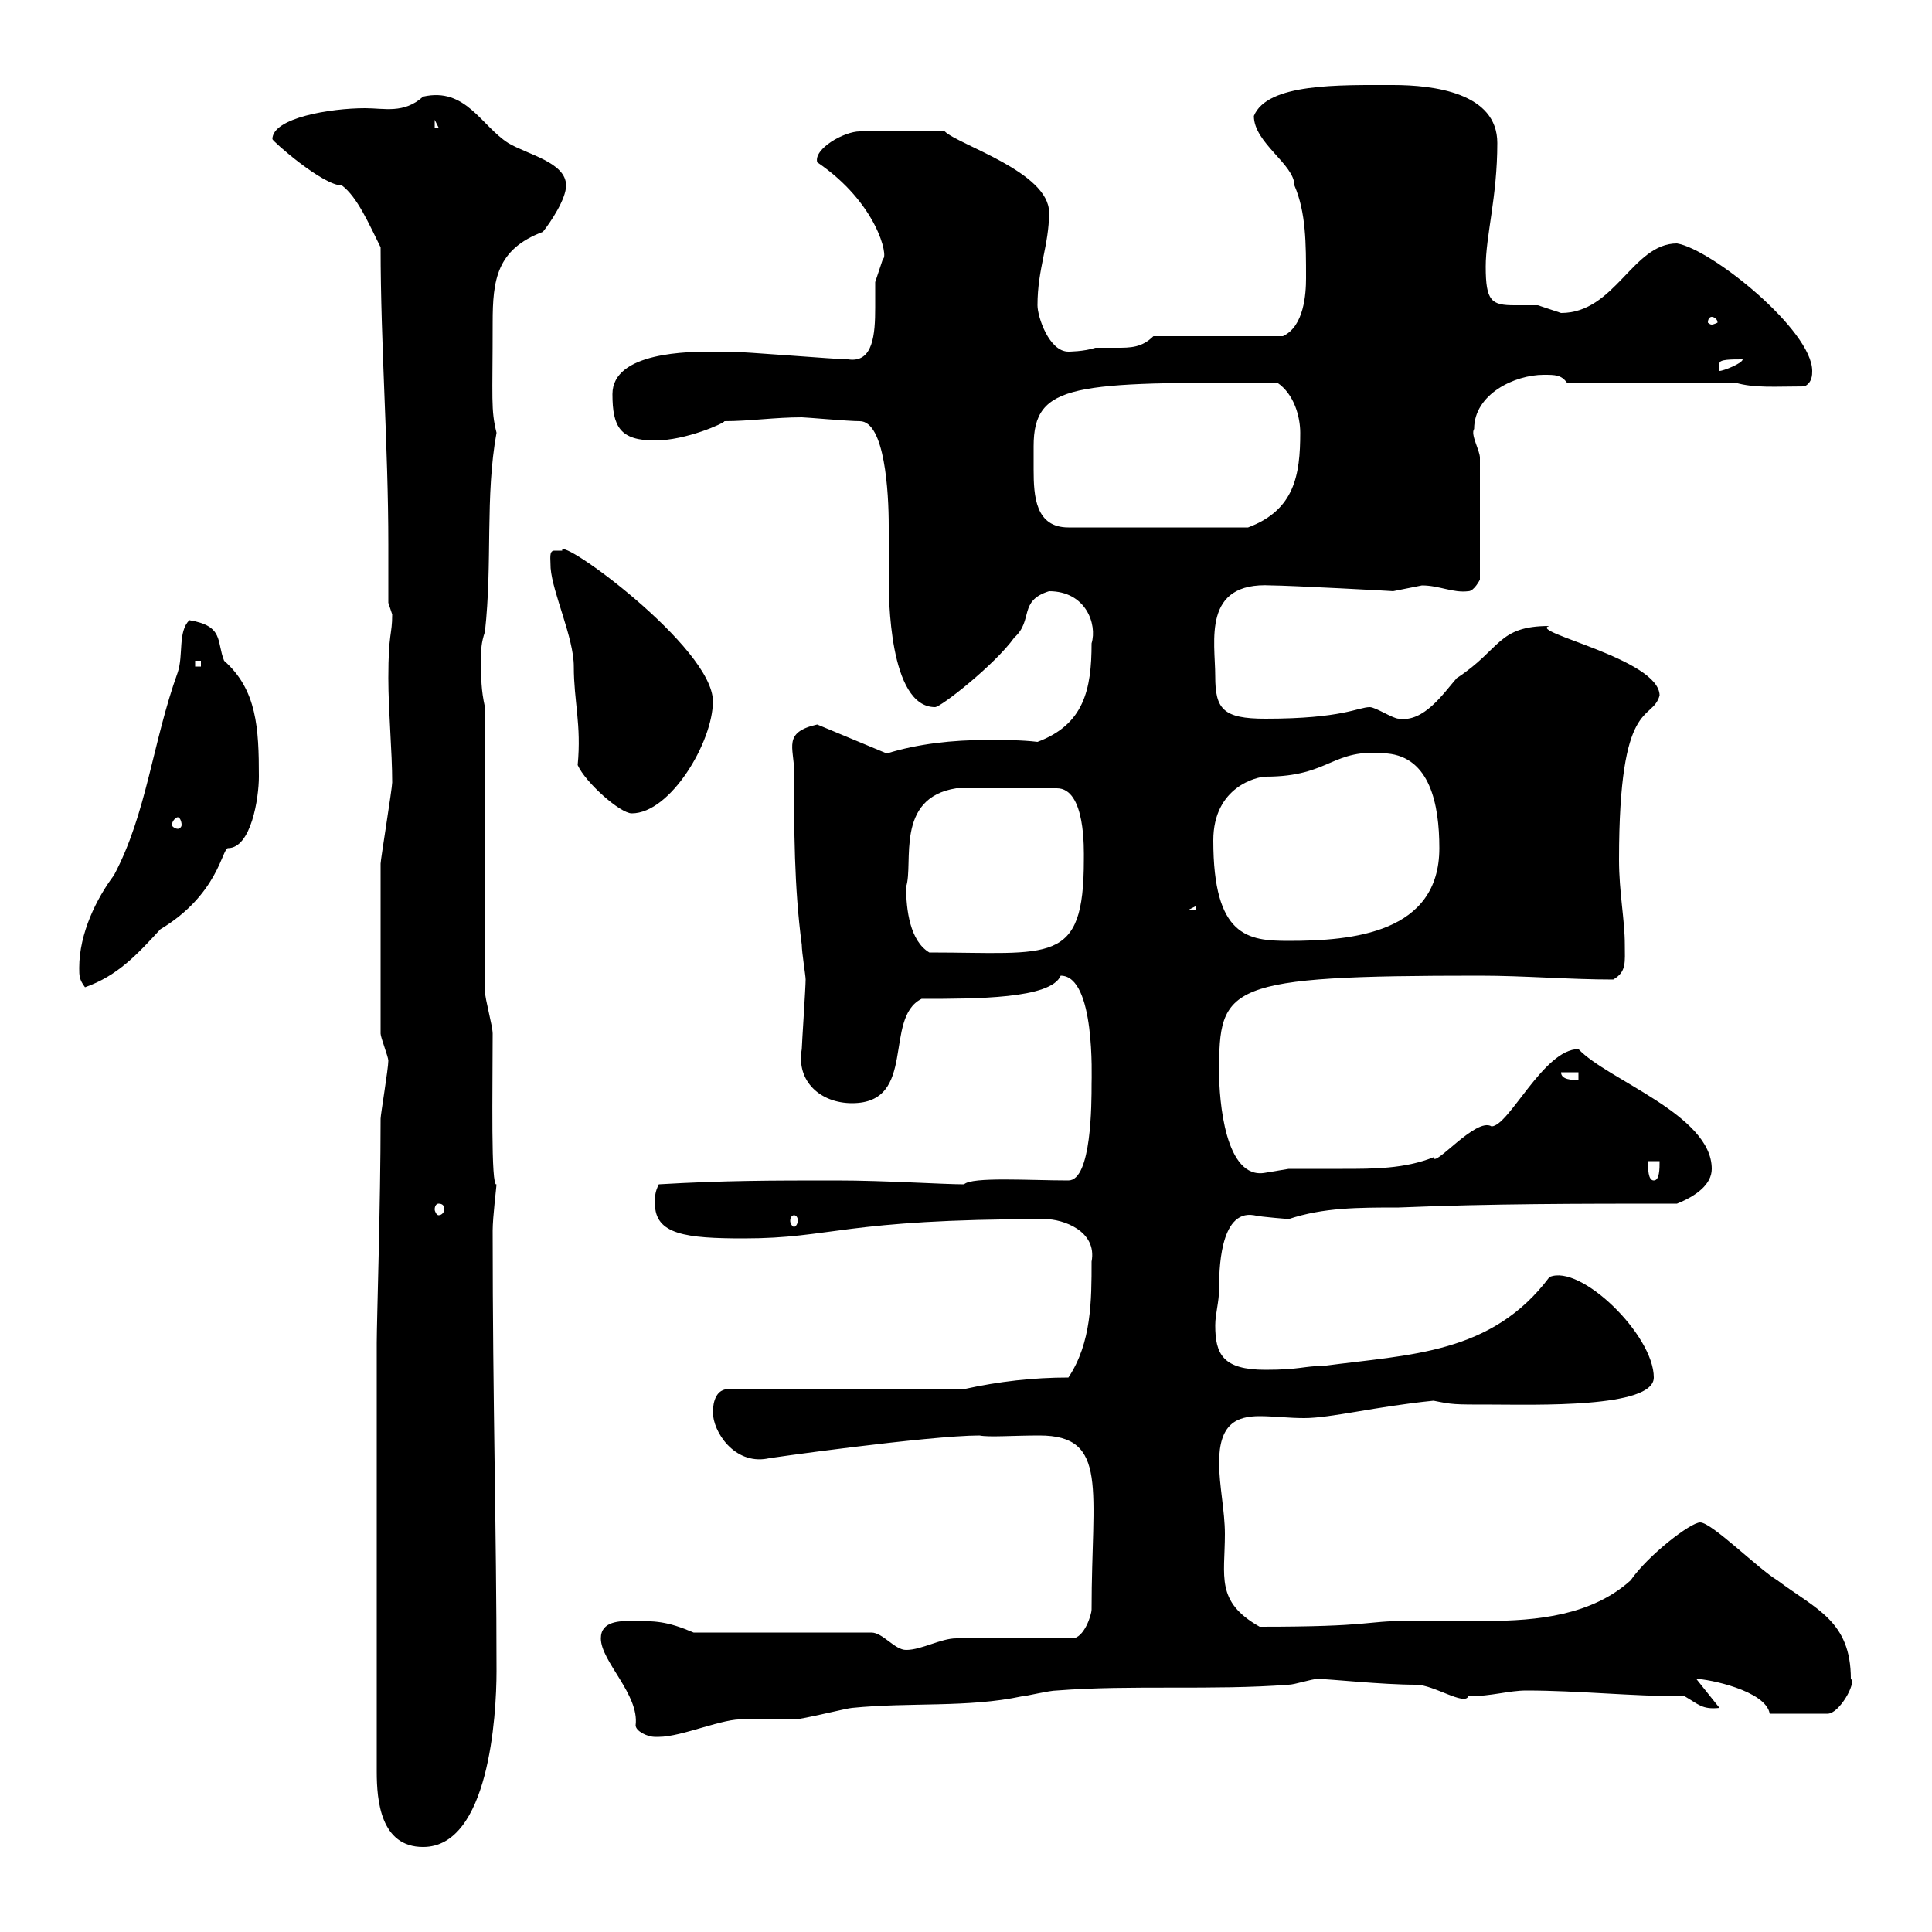 <svg xmlns="http://www.w3.org/2000/svg" xmlns:xlink="http://www.w3.org/1999/xlink" width="300" height="300"><path d="M58.50 208.50L58.50 275.10C58.50 279.60 59.10 286.80 65.70 286.80C75.90 286.80 77.10 266.40 77.10 259.50C77.10 237.30 76.50 218.10 76.50 191.10C76.50 189 77.10 184.20 77.10 183.90C76.20 184.50 76.50 169.20 76.50 160.50C76.50 159.30 75.30 155.10 75.30 153.90L75.30 109.80C74.70 107.10 74.70 105.30 74.70 102.60C74.70 100.80 74.70 99.90 75.30 98.10C76.50 87.30 75.30 77.10 77.10 67.20C76.20 63.60 76.50 62.10 76.50 50.10C76.50 43.50 77.10 38.70 84.30 36C85.50 34.50 87.90 30.90 87.90 28.80C87.90 25.20 81.90 24 78.90 22.20C74.70 19.50 72.30 13.50 65.70 15C62.70 17.70 59.70 16.80 56.70 16.80C51.30 16.80 42.30 18.30 42.30 21.60C42.30 21.90 50.10 28.80 53.10 28.80C55.50 30.60 57.30 34.80 59.10 38.40C59.10 53.70 60.30 69.30 60.30 84.60C60.30 87.30 60.30 90.60 60.30 93.60C60.30 93.60 60.90 95.40 60.90 95.40C60.90 98.70 60.30 98.10 60.30 105.30C60.30 110.40 60.90 116.70 60.90 121.50C60.90 122.40 59.10 133.50 59.10 134.10C59.10 141.30 59.10 153 59.10 160.50C59.10 161.10 60.30 164.10 60.30 164.70C60.30 165.90 59.10 173.10 59.10 173.70C59.10 186.90 58.50 205.20 58.50 208.50ZM93.30 254.40C93.30 258 99.30 263.10 98.70 267.90C98.70 268.80 100.50 269.70 101.70 269.70C102.30 269.70 102.30 269.70 102.30 269.70C105.90 269.70 112.50 266.70 115.50 267C116.10 267 122.70 267 123.30 267C124.50 267 131.70 265.20 132.30 265.20C141.30 264.30 150.30 265.20 158.70 263.40C159.30 263.40 162.90 262.50 164.10 262.50C175.50 261.60 188.40 262.50 200.10 261.60C201 261.60 203.70 260.70 204.60 260.70C206.40 260.70 214.50 261.60 219.90 261.60C222.60 261.60 227.40 264.90 228 263.40C231.60 263.40 234.30 262.50 237 262.50C245.10 262.50 253.20 263.40 261.60 263.40C263.70 264.60 264.30 265.50 267 265.20L263.40 260.70C265.20 260.70 274.20 262.50 274.80 266.10L283.80 266.10C285.60 266.10 288.30 261.30 287.40 260.70C287.40 251.70 282 249.90 276 245.40C273 243.60 265.80 236.40 264 236.40C262.50 236.40 255.90 241.50 253.20 245.40C247.20 250.80 238.80 251.70 230.70 251.70C226.20 251.70 222 251.70 218.40 251.70C211.80 251.70 213.30 252.60 195.60 252.60C188.70 248.70 190.20 244.80 190.20 238.20C190.20 234.60 189.30 230.70 189.30 227.10C189.30 221.10 192 219.90 195.60 219.90C197.70 219.90 200.10 220.20 202.50 220.20C206.70 220.20 213.60 218.40 222.60 217.50C225.60 218.10 225.60 218.10 231.60 218.10C238.20 218.10 256.80 218.70 256.80 213.90C256.80 207.30 245.40 196.20 240.60 198.30C231.60 210.30 219 210.30 205.50 212.10C202.50 212.10 201.90 212.70 196.50 212.70C189.90 212.70 188.70 210.30 188.70 205.80C188.70 204 189.30 202.20 189.30 200.10C189.30 197.70 189.30 187.80 194.70 188.70C195.90 189 200.40 189.30 200.10 189.30C205.50 187.50 210.90 187.50 217.20 187.50C231.60 186.90 245.10 186.90 260.40 186.90C263.40 185.70 265.80 183.90 265.80 181.50C265.80 173.10 249.60 167.70 245.10 162.90C239.70 162.90 234.30 174.90 231.60 174.90C229.20 173.40 222.60 181.50 222.60 179.70C218.10 181.50 213.30 181.50 208.50 181.50C205.80 181.50 202.80 181.50 200.10 181.50C200.10 181.50 196.50 182.10 196.50 182.10C190.20 183.30 189.30 170.70 189.30 166.50C189.30 153 190.20 151.50 229.80 151.50C236.70 151.50 243.60 152.10 250.50 152.10C252.60 150.90 252.30 149.40 252.30 146.70C252.30 142.80 251.40 138.60 251.40 133.50C251.40 108 256.50 112.20 257.70 108C257.70 102.30 237 98.10 240.60 97.20C232.50 97.20 233.10 100.80 226.20 105.30C224.10 107.70 221.10 112.20 217.20 111.60C216.30 111.60 213.60 109.80 212.70 109.80C210.90 109.80 208.50 111.60 196.50 111.60C189.90 111.60 188.70 110.10 188.70 105C188.70 99.60 186.60 90.30 197.40 90.90C200.10 90.90 216.90 91.80 216.30 91.80C216.30 91.80 220.80 90.90 220.80 90.90C223.50 90.90 225.60 92.10 228 91.80C228.90 91.80 229.80 90 229.80 90L229.80 71.10C229.80 69.90 228.30 67.50 228.90 66.60C228.90 61.20 235.20 58.20 239.70 58.20C241.50 58.20 242.40 58.20 243.30 59.40L269.40 59.40C272.40 60.30 275.70 60 280.20 60C281.40 59.40 281.40 58.20 281.40 57.60C281.40 51.30 265.80 38.70 260.40 37.80C253.50 37.80 250.80 48.60 242.40 48.60C242.40 48.60 238.80 47.40 238.80 47.40C237.90 47.40 236.40 47.40 235.20 47.40C231.60 47.40 230.70 46.80 230.70 41.40C230.70 36.60 232.50 30.60 232.50 22.20C232.50 14.40 222.60 13.20 216.30 13.20C207.90 13.20 196.80 12.90 194.70 18C194.70 22.20 201 25.50 201 28.80C202.80 33 202.80 37.80 202.80 43.20C202.80 45.60 202.50 50.70 199.20 52.20L179.10 52.20C177.30 54 175.50 54 173.40 54C172.20 54 171.30 54 170.10 54C168.30 54.60 165.90 54.60 165.90 54.60C162.90 54.60 161.10 49.20 161.10 47.40C161.10 41.70 162.90 38.10 162.90 33C162.90 26.70 148.80 22.50 146.70 20.40L133.50 20.40C131.10 20.40 126.30 23.10 126.90 25.20C136.20 31.50 138 39.90 137.10 40.20C137.10 40.20 135.90 43.80 135.90 43.80C135.90 45 135.90 46.50 135.90 47.70C135.90 51.90 135.60 56.40 131.70 55.80C129.90 55.80 115.50 54.60 113.10 54.60C113.10 54.60 111.30 54.60 110.70 54.60C107.10 54.60 95.10 54.60 95.10 61.20C95.10 66.30 96.30 68.40 101.70 68.40C106.50 68.40 112.50 65.70 112.50 65.40C116.40 65.40 120.30 64.80 124.50 64.80C125.10 64.80 131.70 65.40 133.50 65.40C137.40 65.40 138 76.50 138 81.60C138 84.60 138 87 138 90C138 92.40 138 109.80 145.20 109.80C146.10 109.80 154.50 103.20 157.50 99C160.50 96.30 158.10 93.30 162.90 91.80C168.60 91.80 170.40 96.90 169.50 99.90C169.50 107.10 168.30 112.50 161.10 115.20C158.70 114.90 155.70 114.90 153.30 114.90C147.90 114.90 142.50 115.50 137.70 117L126.90 112.50C121.50 113.70 123.30 116.10 123.30 119.70C123.30 128.70 123.30 137.70 124.50 146.70C124.50 147.90 125.10 151.50 125.10 152.10C125.10 153.30 124.50 162.30 124.50 162.90C123.60 168 127.50 171.30 132.30 171.30C142.50 171.30 137.10 158.10 143.10 155.10C151.50 155.10 163.20 155.10 164.70 151.50C170.10 151.50 169.50 167.40 169.50 168.30C169.50 171.30 169.50 183.30 165.90 183.30C159.90 183.30 150.90 182.70 149.70 183.90C146.40 183.90 137.40 183.30 129.90 183.30C119.70 183.30 112.50 183.30 102.30 183.90C101.70 185.10 101.70 185.70 101.70 186.90C101.70 191.70 106.50 192.30 115.50 192.30C129.30 192.30 130.80 189.30 162.30 189.30C165 189.30 170.40 191.10 169.50 195.90C169.50 201.90 169.50 208.50 165.90 213.90C160.50 213.90 155.10 214.50 149.70 215.70L113.10 215.70C111.30 215.70 110.70 217.50 110.70 219.30C110.70 222.30 114 227.40 119.10 226.50C118.50 226.50 144.30 222.90 152.10 222.90C153.60 223.20 157.20 222.90 161.40 222.90C172.20 222.90 169.50 231.30 169.50 249.90C169.50 250.80 168.30 254.40 166.50 254.40L148.50 254.40C146.10 254.40 143.10 256.20 140.70 256.20C138.90 256.20 137.10 253.50 135.30 253.50L107.70 253.50C103.50 251.70 101.70 251.70 98.10 251.70C96.30 251.70 93.30 251.70 93.30 254.40ZM123.30 188.70C123.60 188.70 123.90 189 123.90 189.60C123.90 189.90 123.60 190.50 123.30 190.50C123 190.50 122.70 189.90 122.70 189.60C122.70 189 123 188.70 123.30 188.70ZM68.10 186.90C68.70 186.90 69 187.20 69 187.80C69 188.10 68.70 188.70 68.10 188.70C67.80 188.70 67.50 188.10 67.50 187.80C67.50 187.20 67.80 186.90 68.10 186.90ZM255.90 180.30L257.70 180.30C257.70 181.50 257.70 183.30 256.80 183.30C255.90 183.30 255.90 181.50 255.90 180.30ZM242.40 166.50L245.10 166.50L245.10 167.70C244.20 167.70 242.40 167.70 242.40 166.50ZM12.30 150.30C12.30 151.50 12.30 152.10 13.20 153.30C18.30 151.50 21.30 148.20 24.90 144.30C33.90 138.90 34.50 131.70 35.40 131.70C39 131.70 40.20 123.90 40.20 120.60C40.20 113.10 39.90 107.10 34.80 102.60C33.60 99.60 34.80 97.20 29.40 96.30C27.60 98.10 28.50 101.70 27.60 104.40C23.70 115.20 22.80 126.30 17.70 135.90C15 139.50 12.30 144.90 12.30 150.30ZM140.70 137.70C141.90 134.10 138.90 123.90 148.50 122.40L164.10 122.40C168.60 122.40 168.30 132 168.30 133.50C168.30 150 163.20 147.90 144.30 147.90C141.30 146.10 140.70 141.30 140.70 137.70ZM188.40 130.50C188.40 122.10 195.30 120.60 196.50 120.60C206.70 120.60 206.70 116.10 215.40 117C222 117.60 223.50 124.80 223.50 131.70C223.50 144.90 210 146.10 200.10 146.10C193.80 146.10 188.40 145.50 188.40 130.50ZM185.70 140.70L185.70 141.30L184.50 141.30ZM27.60 126.90C27.90 126.90 28.20 127.50 28.20 128.10C28.20 128.40 27.90 128.70 27.60 128.70C27.30 128.70 26.70 128.40 26.70 128.10C26.70 127.50 27.30 126.90 27.60 126.90ZM89.70 118.80C90.90 121.50 96.30 126.30 98.10 126.30C104.10 126.30 110.70 115.20 110.70 108.90C110.70 100.50 86.70 83.10 87.30 85.50C87.30 85.50 87.30 85.50 86.10 85.50C85.20 85.50 85.50 86.70 85.50 88.20C85.80 92.10 89.10 99 89.10 103.50C89.10 108.90 90.30 112.50 89.70 118.80ZM30.30 102.60L31.20 102.60L31.20 103.50L30.30 103.50ZM160.50 69.30C160.50 59.40 166.80 59.40 198.30 59.40C201 61.20 201.90 64.80 201.90 67.20C201.90 73.80 201 79.20 193.80 81.90L165.90 81.90C160.80 81.90 160.50 77.10 160.50 72.90C160.50 71.70 160.50 70.50 160.50 69.30ZM270.60 55.80C270.60 56.40 267.60 57.60 267 57.60C267 57.60 267 57.60 267 56.40C267 55.80 268.80 55.80 270.60 55.80ZM265.80 49.20C266.10 49.20 266.70 49.50 266.70 50.10C266.70 50.10 266.10 50.40 265.80 50.40C265.50 50.40 265.20 50.10 265.20 50.10C265.20 49.50 265.50 49.20 265.80 49.20ZM67.50 18.60L68.10 19.80L67.50 19.80Z"/></svg>